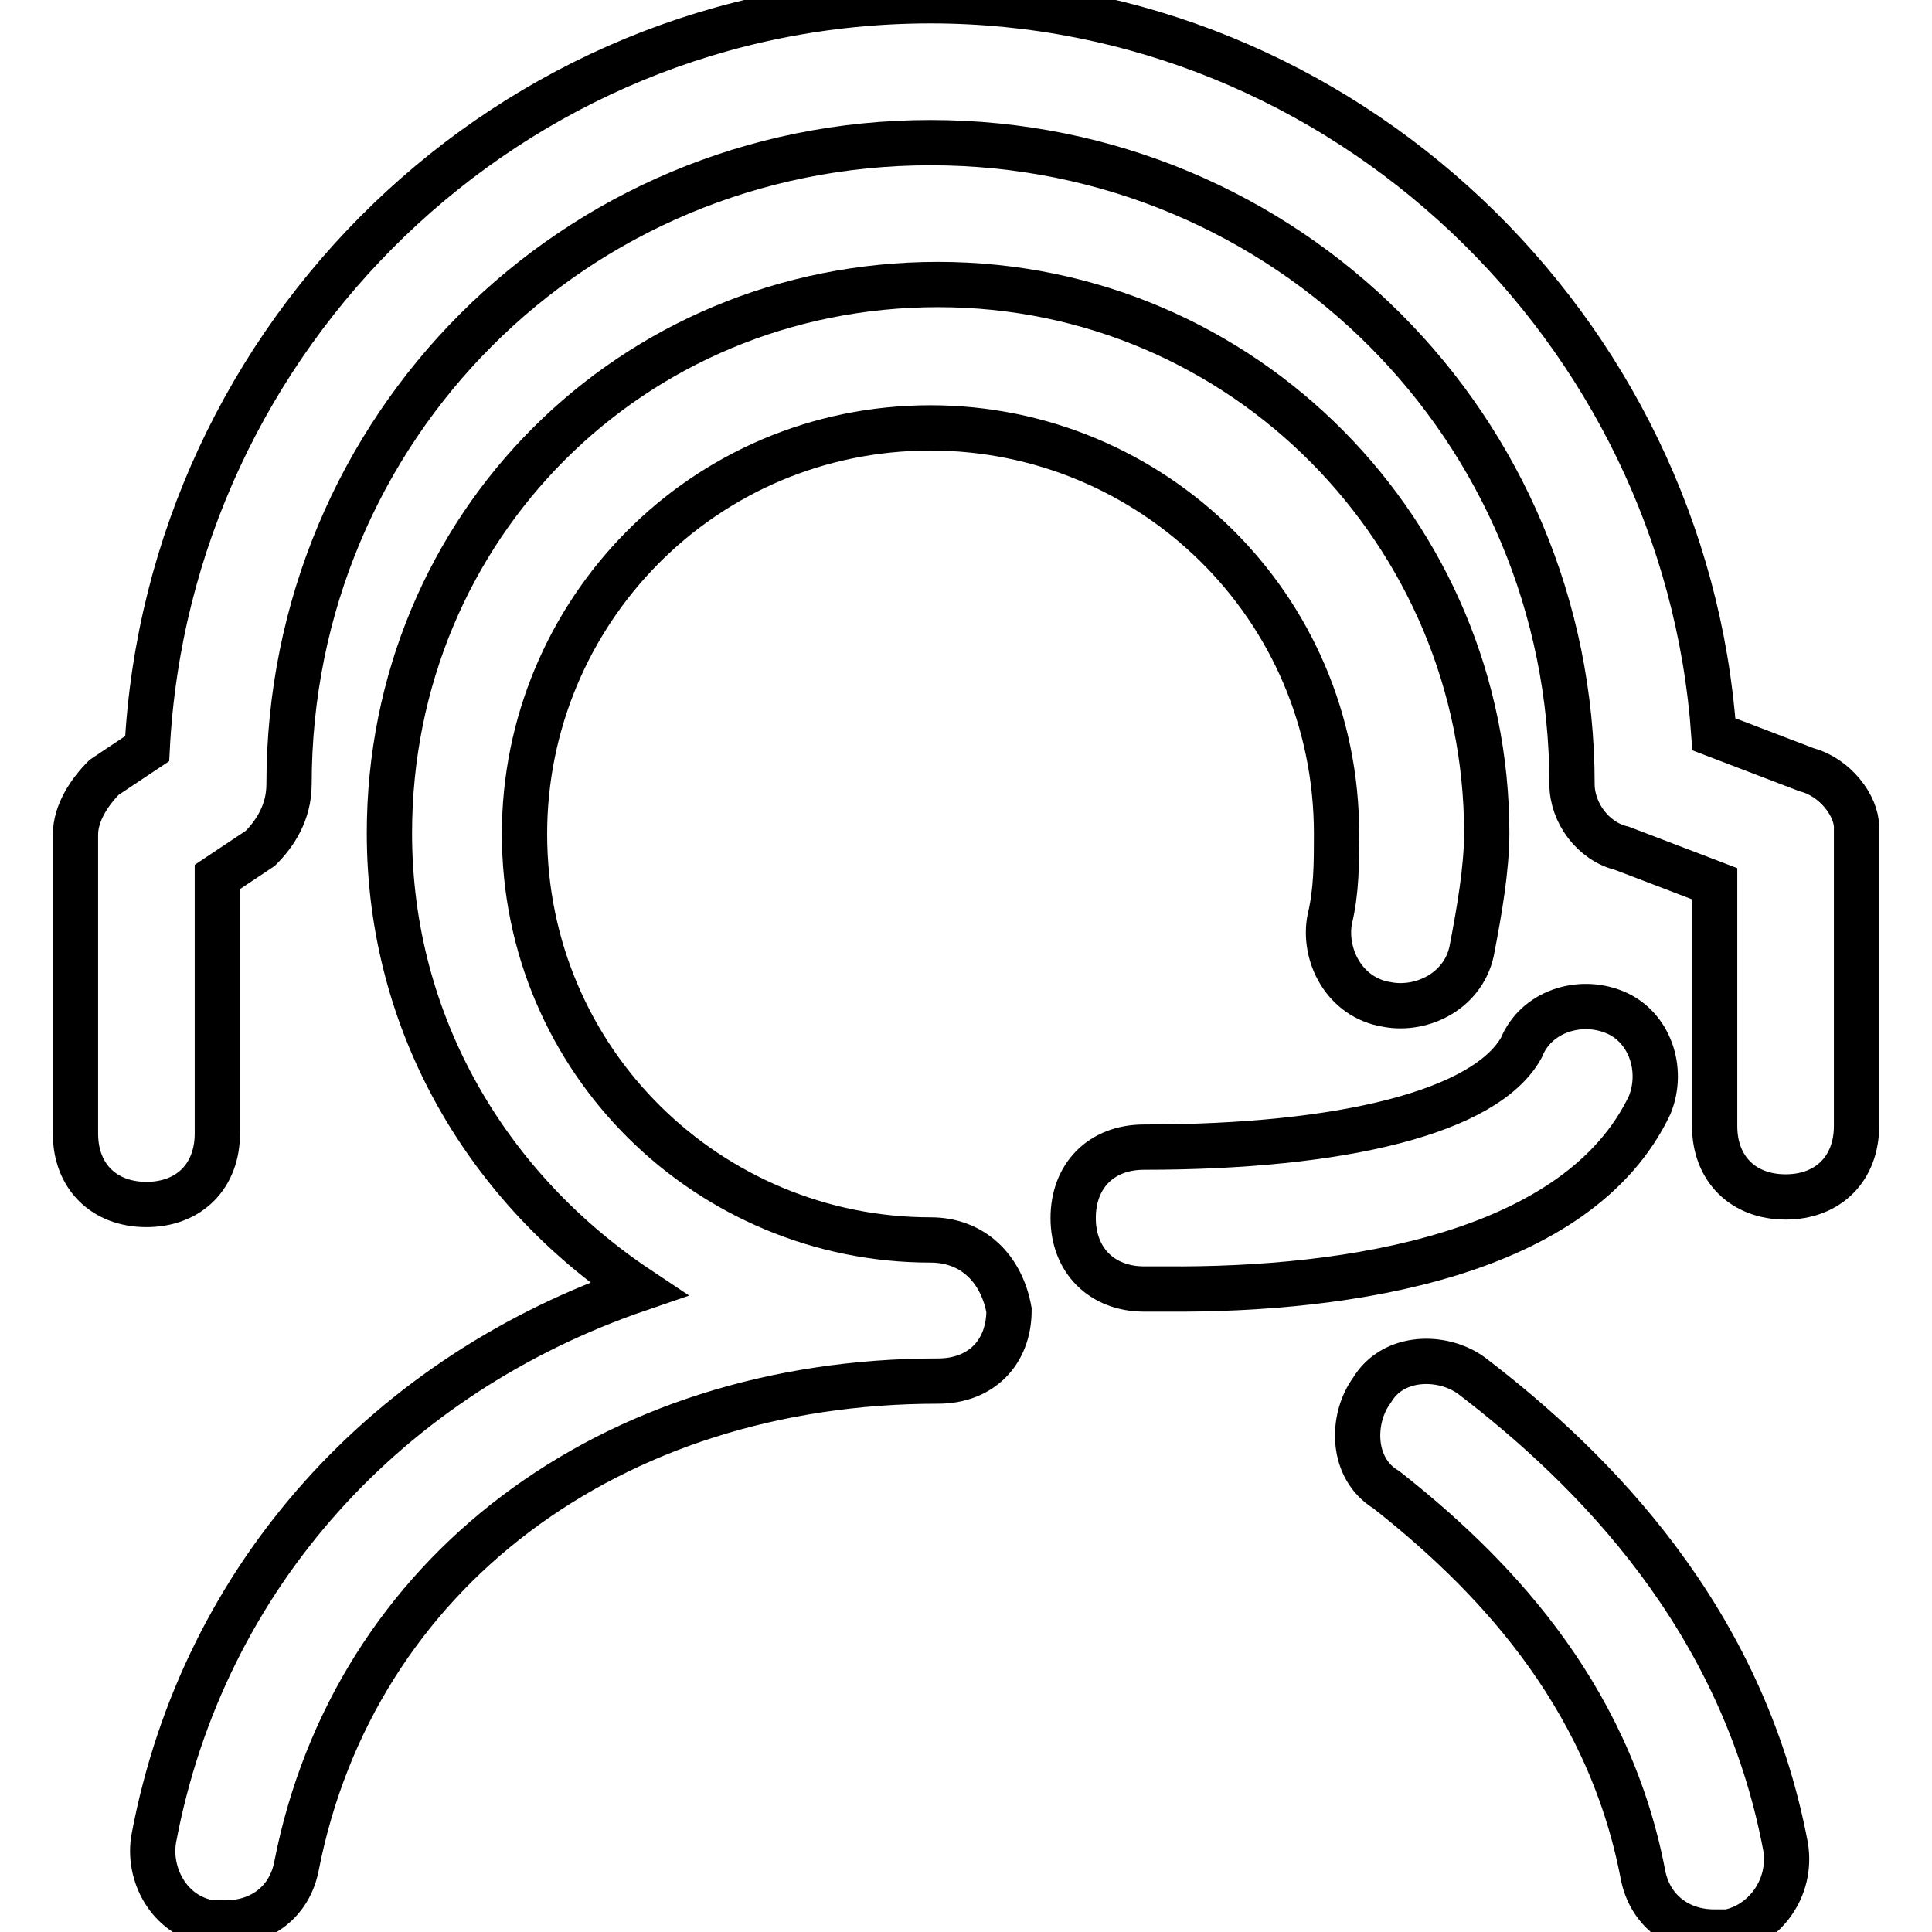 <?xml version="1.0" encoding="utf-8"?>
<!-- Svg Vector Icons : http://www.onlinewebfonts.com/icon -->
<!DOCTYPE svg PUBLIC "-//W3C//DTD SVG 1.1//EN" "http://www.w3.org/Graphics/SVG/1.1/DTD/svg11.dtd">
<svg version="1.1" xmlns="http://www.w3.org/2000/svg" xmlns:xlink="http://www.w3.org/1999/xlink" x="0px" y="0px" viewBox="0 0 256 256" enable-background="new 0 0 256 256" xml:space="preserve">
<g> <path stroke-width="6" fill-opacity="0" stroke="#000000"  d="M218.6,146.4c1.9-4.7,0-10.4-4.7-12.3c-4.7-1.9-10.4,0-12.3,4.7c-4.7,8.5-23.6,13.2-50,13.2 c-5.7,0-9.4,3.8-9.4,9.4s3.8,9.4,9.4,9.4h2.8C179,171,209.2,166.2,218.6,146.4L218.6,146.4z"/> <path stroke-width="6" fill-opacity="0" stroke="#000000"  d="M239.4,102l-12.3-4.7C223.3,43.5,178,0.1,123.3,0.1c-55.7,0-101,44.4-103.8,99.1l-5.7,3.8 c-1.9,1.9-3.8,4.7-3.8,7.6v39.6c0,5.7,3.8,9.4,9.4,9.4c5.7,0,9.4-3.8,9.4-9.4v-34l5.7-3.8c1.9-1.9,3.8-4.7,3.8-8.5 c0-47.2,37.8-85,85-85c47.2,0,85,37.8,85,85c0,3.8,2.8,7.6,6.6,8.5l12.3,4.7v32.1c0,5.7,3.8,9.4,9.4,9.4c5.7,0,9.4-3.8,9.4-9.4 v-39.6C246,106.8,243.2,103,239.4,102L239.4,102z"/> <path stroke-width="6" fill-opacity="0" stroke="#000000"  d="M123.3,164.3c-29.3,0-53.8-23.6-53.8-53.8c0-29.3,23.6-53.8,53.8-53.8c29.3,0,53.8,23.6,53.8,53.8 c0,3.8,0,7.6-0.9,11.3c-0.9,4.7,1.9,10.4,7.6,11.3c4.7,0.9,10.4-1.9,11.3-7.6c0.9-4.7,1.9-10.4,1.9-15.1 c0-39.6-32.1-72.7-72.7-72.7c-40.6,0-72.7,32.1-72.7,72.7c0,25.5,13.2,47.2,33,60.4c-33,11.3-57.6,37.8-64.2,72.7 c-0.9,4.7,1.9,10.4,7.6,11.3h1.9c4.7,0,8.5-2.8,9.4-7.6c7.6-38.7,41.5-64.2,85-64.2c5.7,0,9.4-3.8,9.4-9.4 C132.7,168.1,128.9,164.3,123.3,164.3L123.3,164.3z M195,182.3c-3.8-2.8-10.4-2.8-13.2,1.9c-2.8,3.8-2.8,10.4,1.9,13.2 c13.2,10.4,29.3,26.4,34,51c0.9,4.7,4.7,7.6,9.4,7.6h1.9c4.7-0.9,8.5-5.7,7.6-11.3C230.9,214.4,211.1,194.6,195,182.3L195,182.3z" /></g>
</svg>